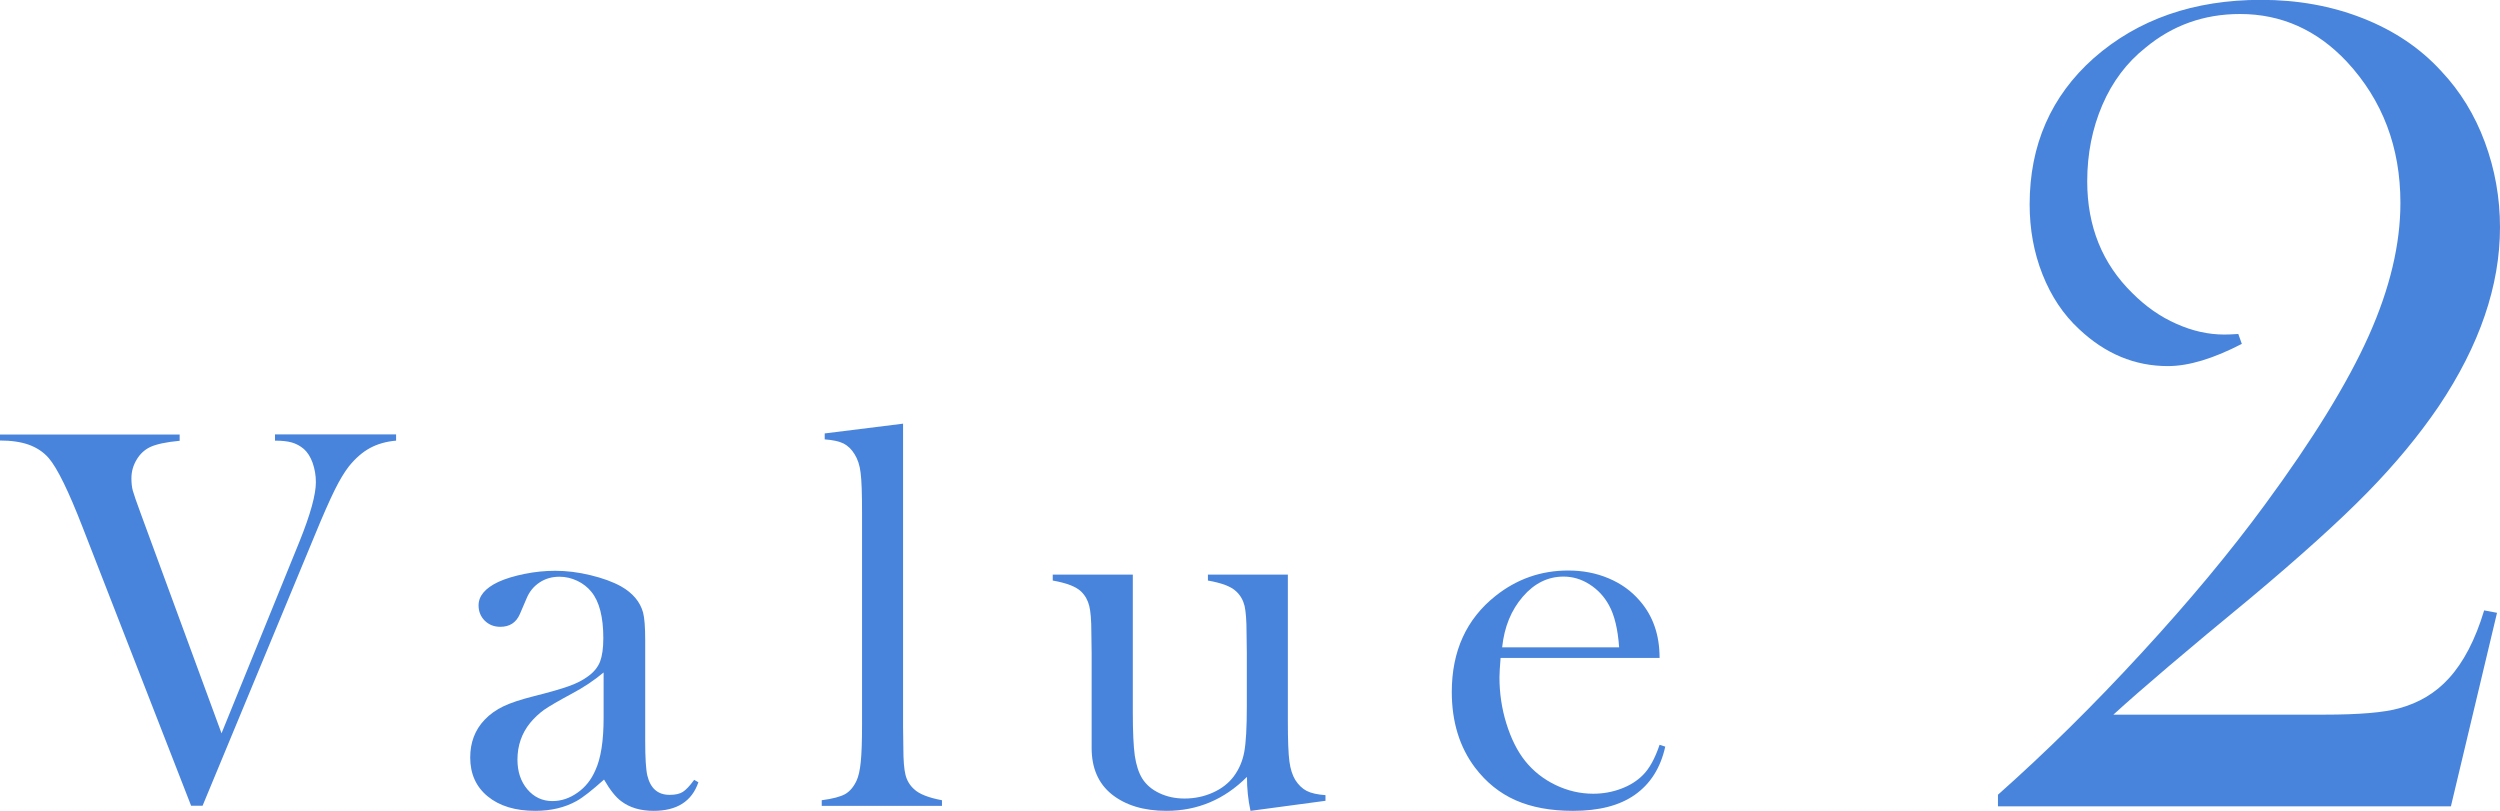 <?xml version="1.0" encoding="UTF-8"?>
<svg id="_レイヤー_2" data-name="レイヤー 2" xmlns="http://www.w3.org/2000/svg" viewBox="0 0 176.73 57.32">
  <defs>
    <style>
      .cls-1 {
        fill: #4884dc;
        stroke-width: 0px;
      }
    </style>
  </defs>
  <g id="_レイアウト" data-name="レイアウト">
    <g>
      <g>
        <path class="cls-1" d="M0,30.72h12.7v.44c-.96.09-1.65.24-2.08.44-.4.19-.72.49-.96.89-.24.4-.37.84-.37,1.32,0,.33.03.63.1.88s.26.81.58,1.67l5.69,15.48,5.52-13.58c.77-1.91,1.15-3.3,1.15-4.17,0-.49-.08-.94-.23-1.37-.15-.42-.36-.75-.62-.98-.26-.22-.54-.37-.85-.46s-.71-.13-1.19-.13v-.44h8.56v.44c-.71.06-1.32.24-1.84.52s-1.02.71-1.49,1.29c-.32.41-.66.97-1.01,1.68-.35.71-.84,1.81-1.45,3.3l-7.89,19.02h-.81l-7.66-19.66c-1-2.58-1.8-4.21-2.4-4.91-.38-.44-.86-.75-1.41-.95-.56-.2-1.24-.3-2.05-.3v-.44Z"/>
        <path class="cls-1" d="M49.04,55.11l.33.19c-.46,1.35-1.52,2.02-3.17,2.02-.91,0-1.67-.22-2.27-.67-.4-.29-.81-.81-1.23-1.54-.86.77-1.51,1.28-1.95,1.52-.83.46-1.8.69-2.91.69-1.41,0-2.53-.34-3.36-1.02-.83-.68-1.24-1.6-1.24-2.75,0-1.06.34-1.96,1.02-2.67.38-.4.83-.71,1.33-.95.5-.24,1.22-.48,2.17-.72,1.12-.28,1.94-.52,2.47-.71s.98-.42,1.34-.69c.41-.29.69-.64.85-1.04.15-.4.23-.95.23-1.65,0-1.5-.28-2.6-.85-3.29-.26-.32-.59-.58-.99-.77s-.82-.29-1.26-.29c-.53,0-.99.13-1.4.4s-.72.64-.92,1.12l-.48,1.12c-.26.6-.72.9-1.38.9-.44,0-.8-.14-1.1-.43-.29-.29-.44-.65-.44-1.09,0-.65.46-1.21,1.39-1.65.5-.23,1.12-.42,1.86-.57.74-.15,1.46-.22,2.17-.22.8,0,1.62.1,2.49.31s1.58.47,2.16.79c.83.47,1.35,1.09,1.56,1.85.1.38.15,1.03.15,1.94v7.12c0,1.21.05,2.03.15,2.46.22.91.74,1.37,1.58,1.37.4,0,.71-.07.93-.21.22-.14.49-.42.8-.85ZM42.68,47.53c-.69.58-1.45,1.08-2.28,1.52-.93.5-1.58.88-1.94,1.13-.36.26-.68.56-.98.92-.6.74-.9,1.61-.9,2.6,0,.85.23,1.54.7,2.1.47.55,1.06.83,1.77.83.63,0,1.22-.2,1.77-.59.56-.39.97-.91,1.26-1.57.4-.86.59-2.1.59-3.73v-3.21Z"/>
        <path class="cls-1" d="M58.3,30.64l5.54-.69v21.45l.02,1.46c0,.87.05,1.51.15,1.91.1.4.3.74.6,1.01.36.35,1.02.61,1.98.79v.4h-8.5v-.4c.77-.1,1.32-.25,1.65-.43.33-.19.6-.5.81-.95.14-.29.24-.74.3-1.33.06-.6.09-1.46.09-2.58v-15.08c0-1.31-.03-2.23-.1-2.77-.06-.54-.21-.97-.42-1.31-.22-.36-.48-.61-.79-.77-.31-.15-.75-.25-1.33-.29v-.42Z"/>
        <path class="cls-1" d="M88.4,57.32c-.17-.78-.25-1.58-.25-2.4-1.6,1.6-3.5,2.4-5.69,2.4-1.6,0-2.89-.39-3.87-1.17-.95-.77-1.42-1.86-1.42-3.27v-6.69l-.02-1.46c0-.87-.05-1.5-.15-1.9-.1-.4-.29-.74-.58-1.02-.37-.35-1.04-.6-2-.77v-.42h5.66v9.75c0,1.37.05,2.39.14,3.05.1.66.27,1.2.53,1.62.28.44.68.78,1.21,1.03s1.11.38,1.77.38c.72,0,1.39-.14,2.01-.42.63-.28,1.12-.67,1.48-1.15.37-.5.62-1.08.74-1.73.12-.65.18-1.73.18-3.23v-3.77l-.02-1.42c0-.87-.05-1.5-.14-1.9-.1-.4-.29-.74-.59-1.02-.36-.35-1.03-.6-2-.77v-.42h5.65v10.43c0,1.32.04,2.25.11,2.78.07.53.21.96.41,1.3.23.36.5.62.81.78.31.16.75.26,1.33.3v.4l-5.29.71Z"/>
        <path class="cls-1" d="M106.08,46.51c-.05.63-.08,1.08-.08,1.37,0,1.12.16,2.21.49,3.27s.77,1.95,1.33,2.65c.58.72,1.29,1.28,2.14,1.69.85.41,1.74.62,2.67.62.69,0,1.35-.12,1.96-.35.62-.23,1.13-.55,1.54-.96.46-.45.86-1.17,1.19-2.15l.4.13c-.33,1.5-1.05,2.63-2.14,3.4s-2.55,1.14-4.38,1.14c-1.58,0-2.93-.25-4.06-.75-1.13-.5-2.08-1.27-2.87-2.31-1.09-1.45-1.64-3.23-1.64-5.35,0-2.88,1.03-5.15,3.1-6.79,1.5-1.19,3.21-1.79,5.13-1.79,1.03,0,1.97.18,2.85.55s1.61.89,2.21,1.59c.94,1.08,1.4,2.42,1.4,4.04h-11.27ZM114.46,45.76c-.09-1.28-.33-2.27-.71-2.96-.34-.63-.8-1.12-1.38-1.49-.58-.37-1.19-.55-1.84-.55-1.1,0-2.06.47-2.88,1.42s-1.31,2.14-1.46,3.58h8.27Z"/>
      </g>
      <path class="cls-1" d="M173.27,57h-32.03v-.82c3.38-3,6.76-6.33,10.15-10.02,3.39-3.68,6.29-7.17,8.71-10.47,3.4-4.62,5.85-8.6,7.35-11.95,1.5-3.35,2.24-6.48,2.24-9.4,0-3.93-1.26-7.25-3.78-9.97-2.11-2.25-4.63-3.38-7.56-3.38-2.55,0-4.78.8-6.69,2.39-1.31,1.04-2.33,2.39-3.04,4.04s-1.07,3.45-1.07,5.4c0,3.19,1.07,5.83,3.2,7.91.93.93,1.96,1.66,3.1,2.16,1.14.51,2.26.76,3.39.76.22,0,.55-.01.99-.04l.25.7c-2.01,1.04-3.75,1.57-5.23,1.57-2.34,0-4.42-.87-6.26-2.6-1.13-1.04-1.99-2.34-2.6-3.88-.61-1.54-.91-3.19-.91-4.95,0-4.2,1.51-7.65,4.53-10.34,3.13-2.75,7.08-4.12,11.83-4.12,2.58,0,4.98.43,7.19,1.3,2.21.87,4.06,2.11,5.54,3.73,1.35,1.43,2.38,3.11,3.09,5.03.71,1.92,1.07,3.93,1.07,6.02,0,4.12-1.44,8.34-4.33,12.65-1.4,2.06-3.09,4.1-5.07,6.12-1.98,2.02-4.73,4.5-8.24,7.44-4.51,3.71-7.74,6.46-9.69,8.24h14.88c2.5,0,4.27-.15,5.32-.45,1.4-.38,2.57-1.08,3.5-2.1,1.04-1.13,1.88-2.73,2.51-4.82l.91.17-3.26,13.68Z"/>
    </g>
  </g>
</svg>